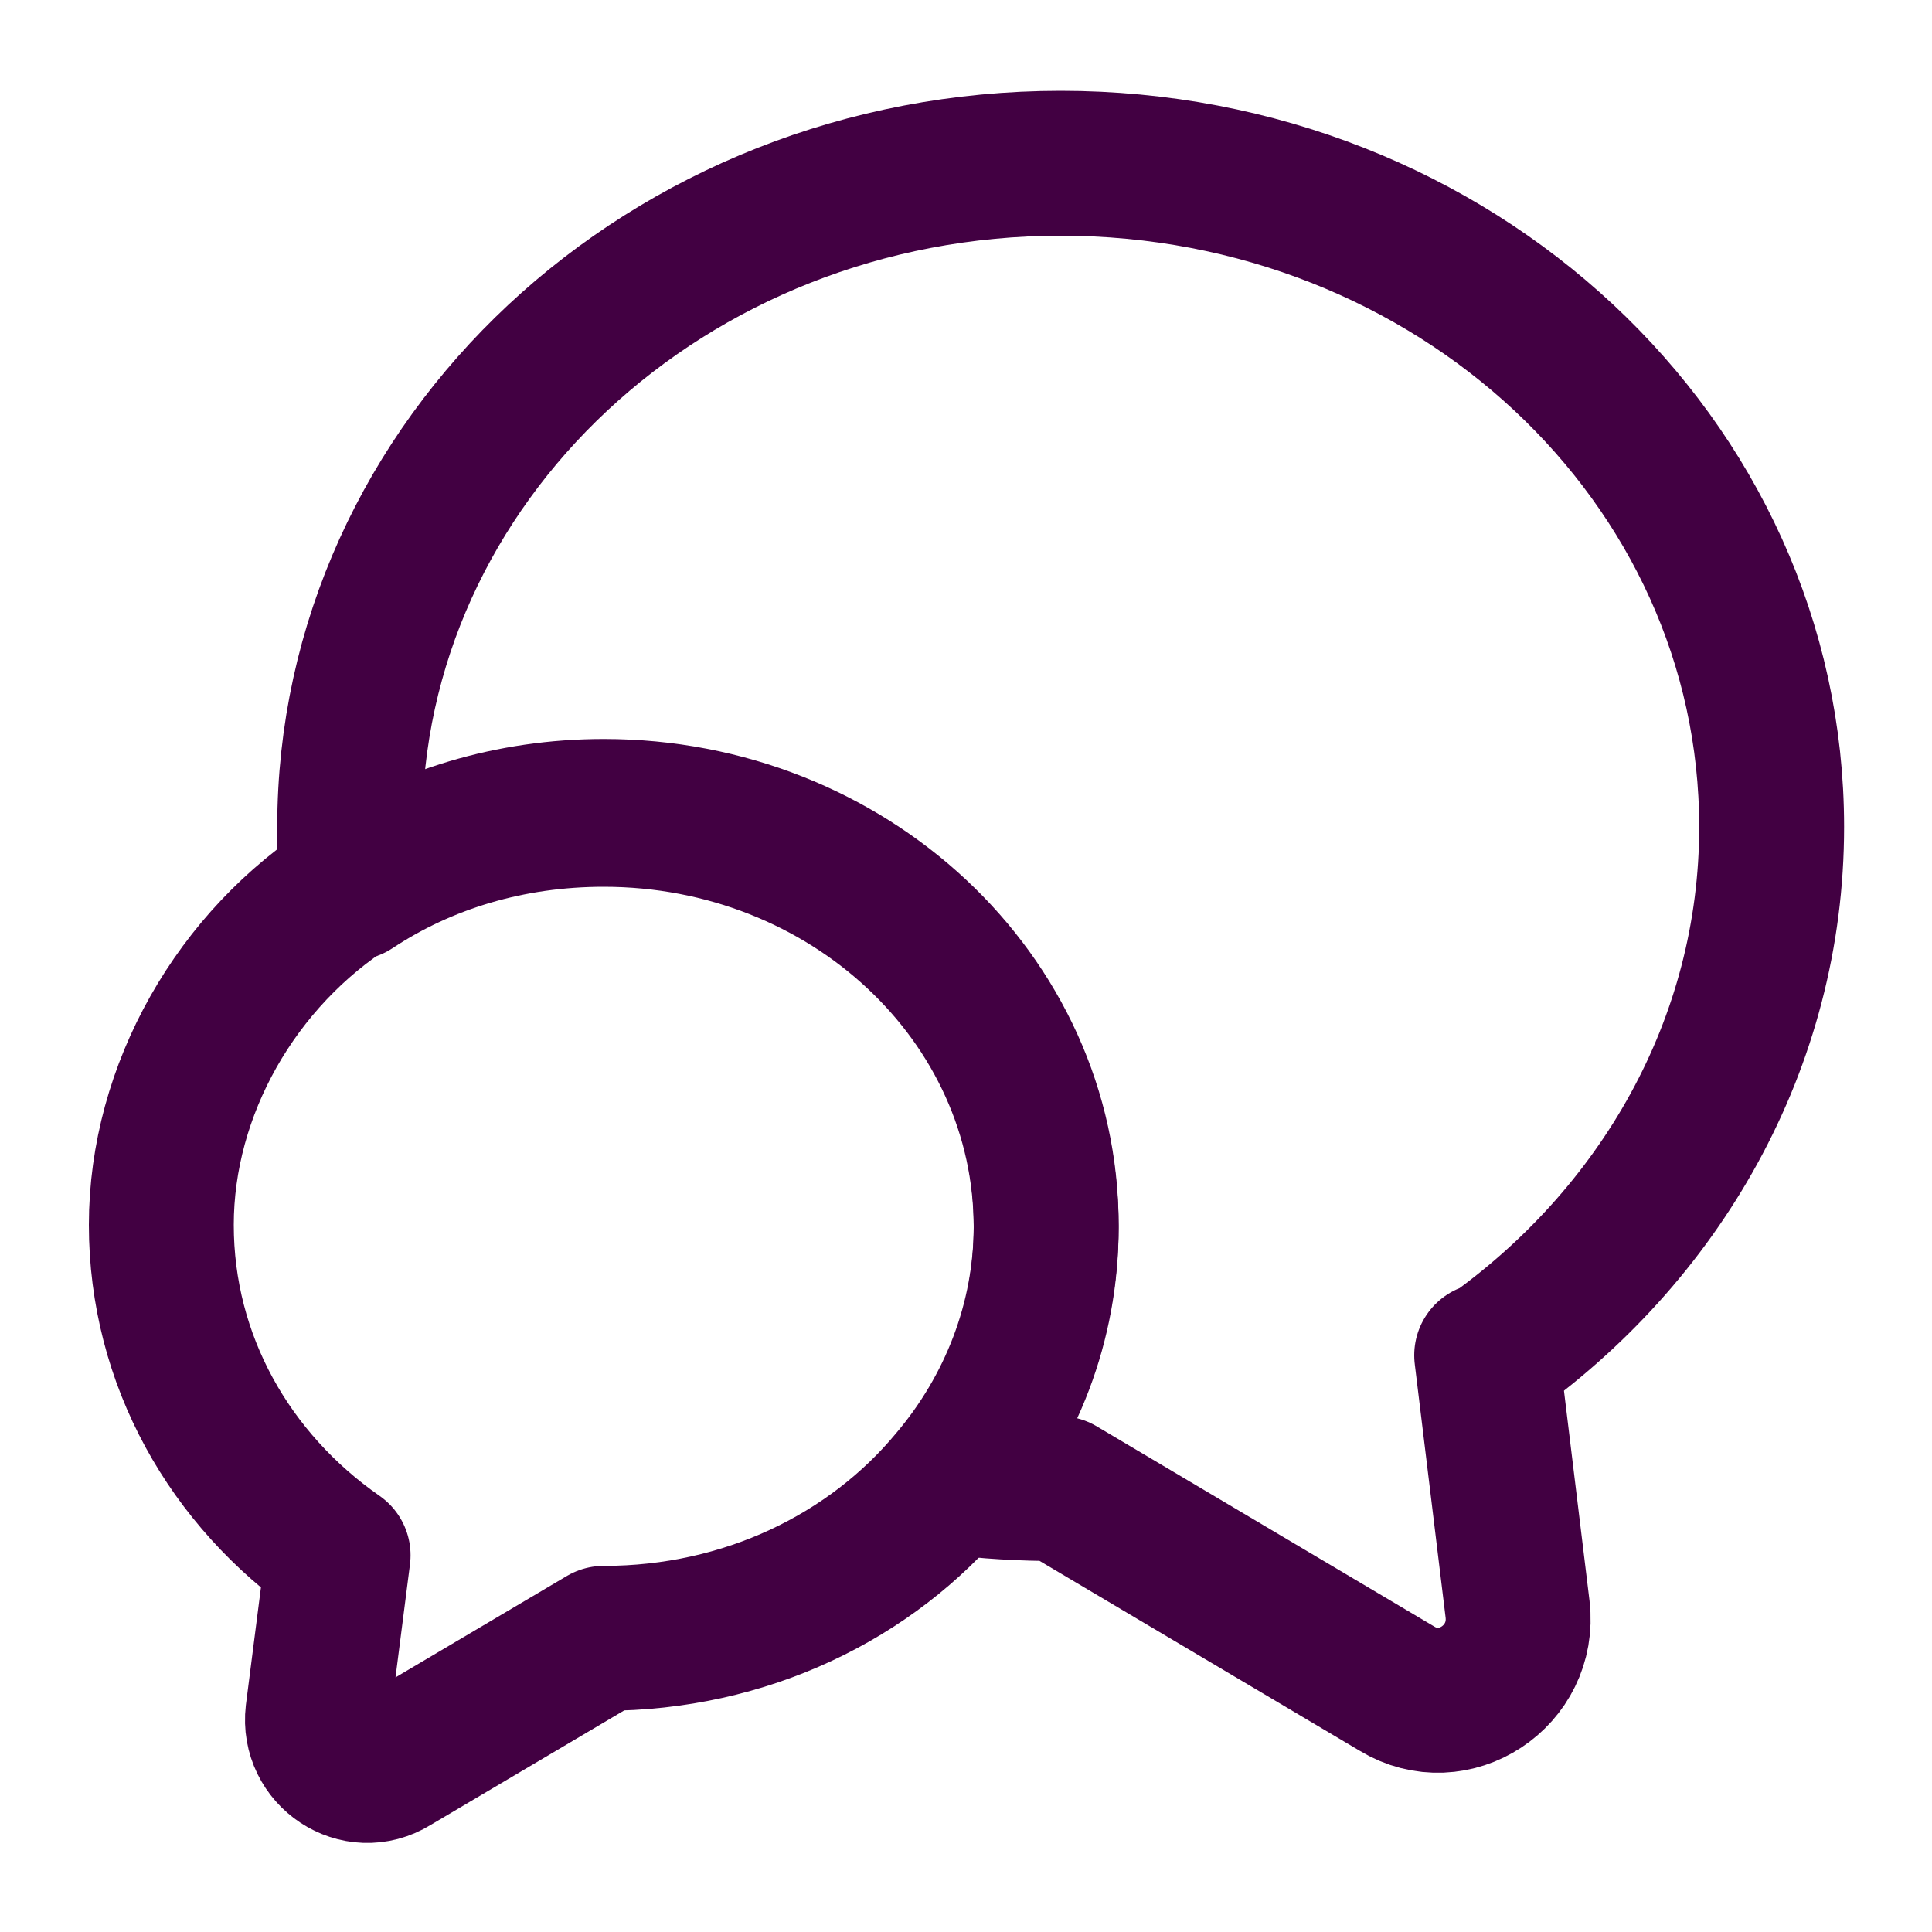 <?xml version="1.0" encoding="UTF-8"?><svg id="Layer_1" xmlns="http://www.w3.org/2000/svg" width="20" height="20" viewBox="0 0 20 20"><defs><style>.cls-1{fill:none;stroke:#420042;stroke-linecap:round;stroke-linejoin:round;stroke-width:1.5px;}</style></defs><path class="cls-1" d="m15.39,14.03l.32,2.63c.08.69-.66,1.18-1.25.82l-3.49-2.07c-.38,0-.76-.02-1.12-.07.62-.73.98-1.64.98-2.63,0-2.37-2.05-4.28-4.58-4.28-.97,0-1.86.27-2.6.76-.03-.21-.03-.42-.03-.63,0-3.79,3.29-6.87,7.36-6.87s7.36,3.07,7.36,6.87c0,2.25-1.16,4.24-2.94,5.49Z"/><path class="cls-1" d="m10.83,12.69c0,.99-.37,1.91-.98,2.63-.83,1-2.13,1.64-3.6,1.64l-2.18,1.29c-.37.23-.83-.08-.78-.51l.21-1.64c-1.12-.78-1.83-2.02-1.83-3.42s.78-2.76,1.98-3.52c.74-.48,1.63-.76,2.6-.76,2.53,0,4.58,1.92,4.58,4.28Z"/></svg>
